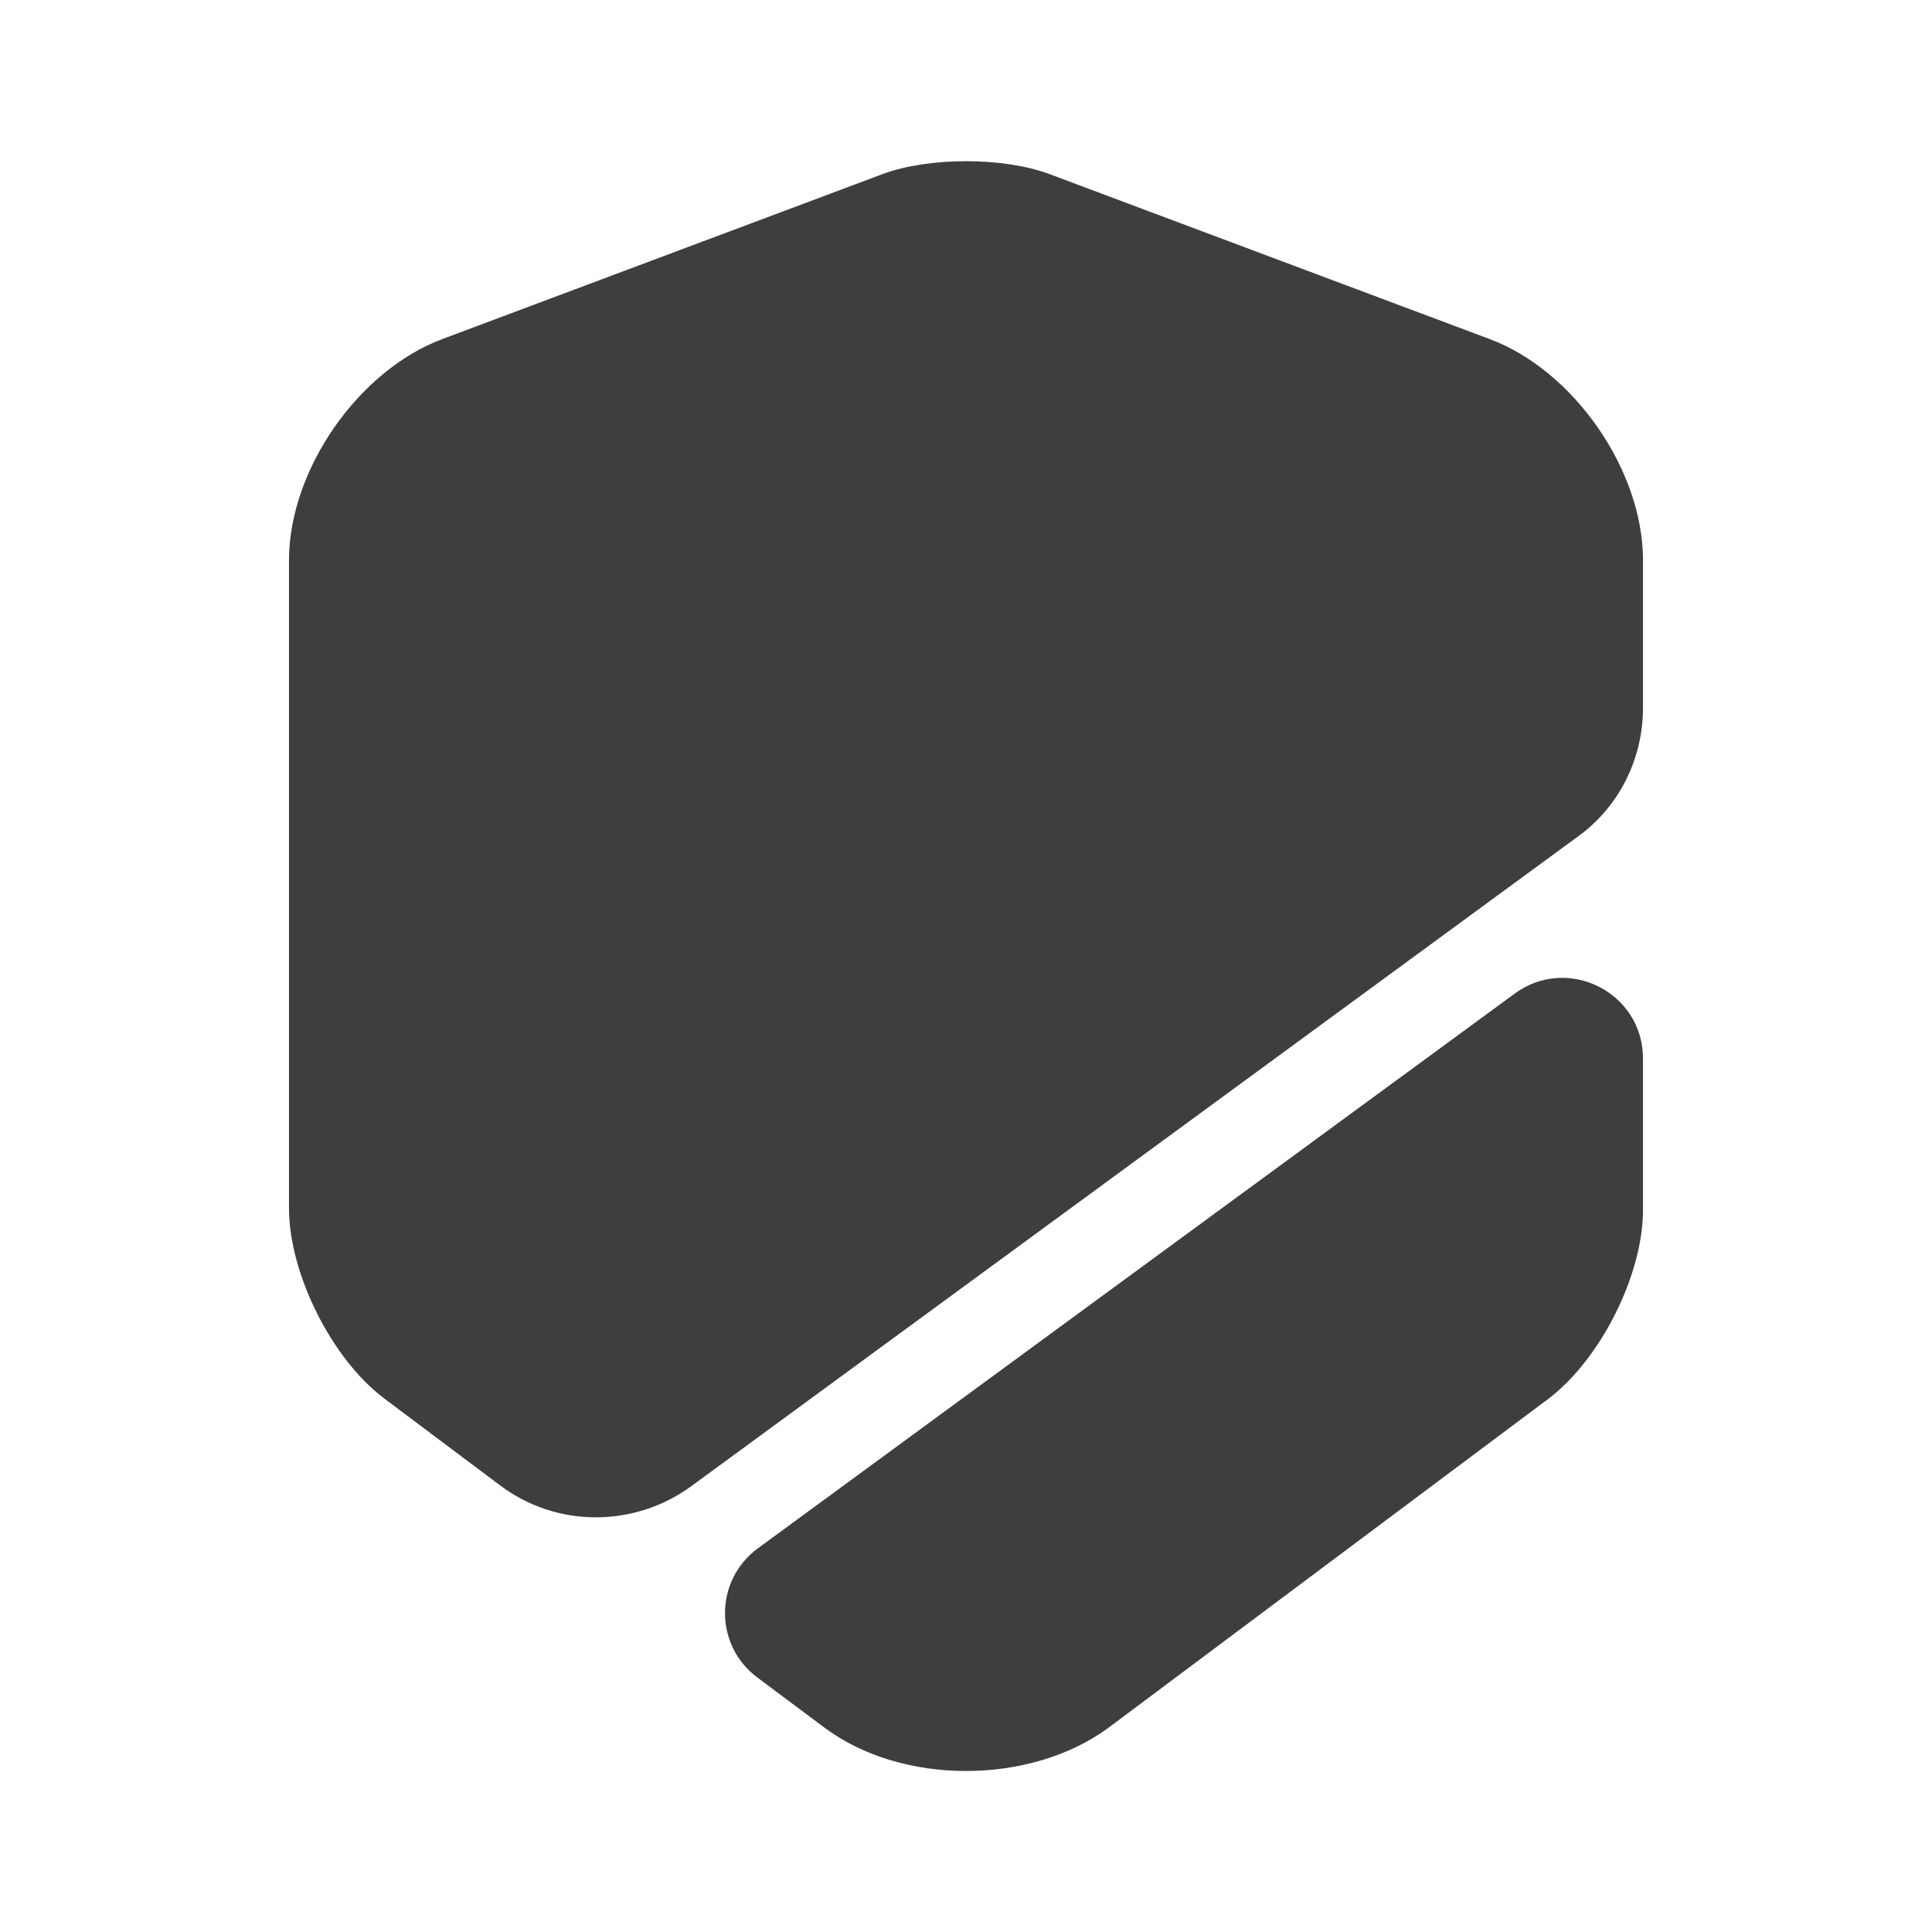 <svg width="48" height="48" viewBox="0 0 48 48" fill="none" xmlns="http://www.w3.org/2000/svg">
<path d="M40.82 13.92V17.58C40.82 18.86 40.22 20.06 39.18 20.8L17.18 36.92C15.76 37.96 13.82 37.96 12.42 36.9L9.54 34.74C8.24 33.76 7.18 31.64 7.18 30.02V13.92C7.18 11.68 8.9 9.2 11 8.42L21.94 4.32C23.08 3.9 24.92 3.9 26.06 4.32L37 8.42C39.1 9.2 40.82 11.68 40.82 13.92Z" fill="#3E3E3E"/>
<path d="M37.64 24.68C38.96 23.72 40.82 24.66 40.82 26.3V30.06C40.82 31.68 39.76 33.78 38.46 34.76L27.52 42.94C26.56 43.64 25.28 44 24 44C22.72 44 21.44 43.64 20.48 42.92L18.82 41.68C17.74 40.88 17.74 39.26 18.84 38.46L37.64 24.68Z" fill="#3E3E3E"/>
</svg>
